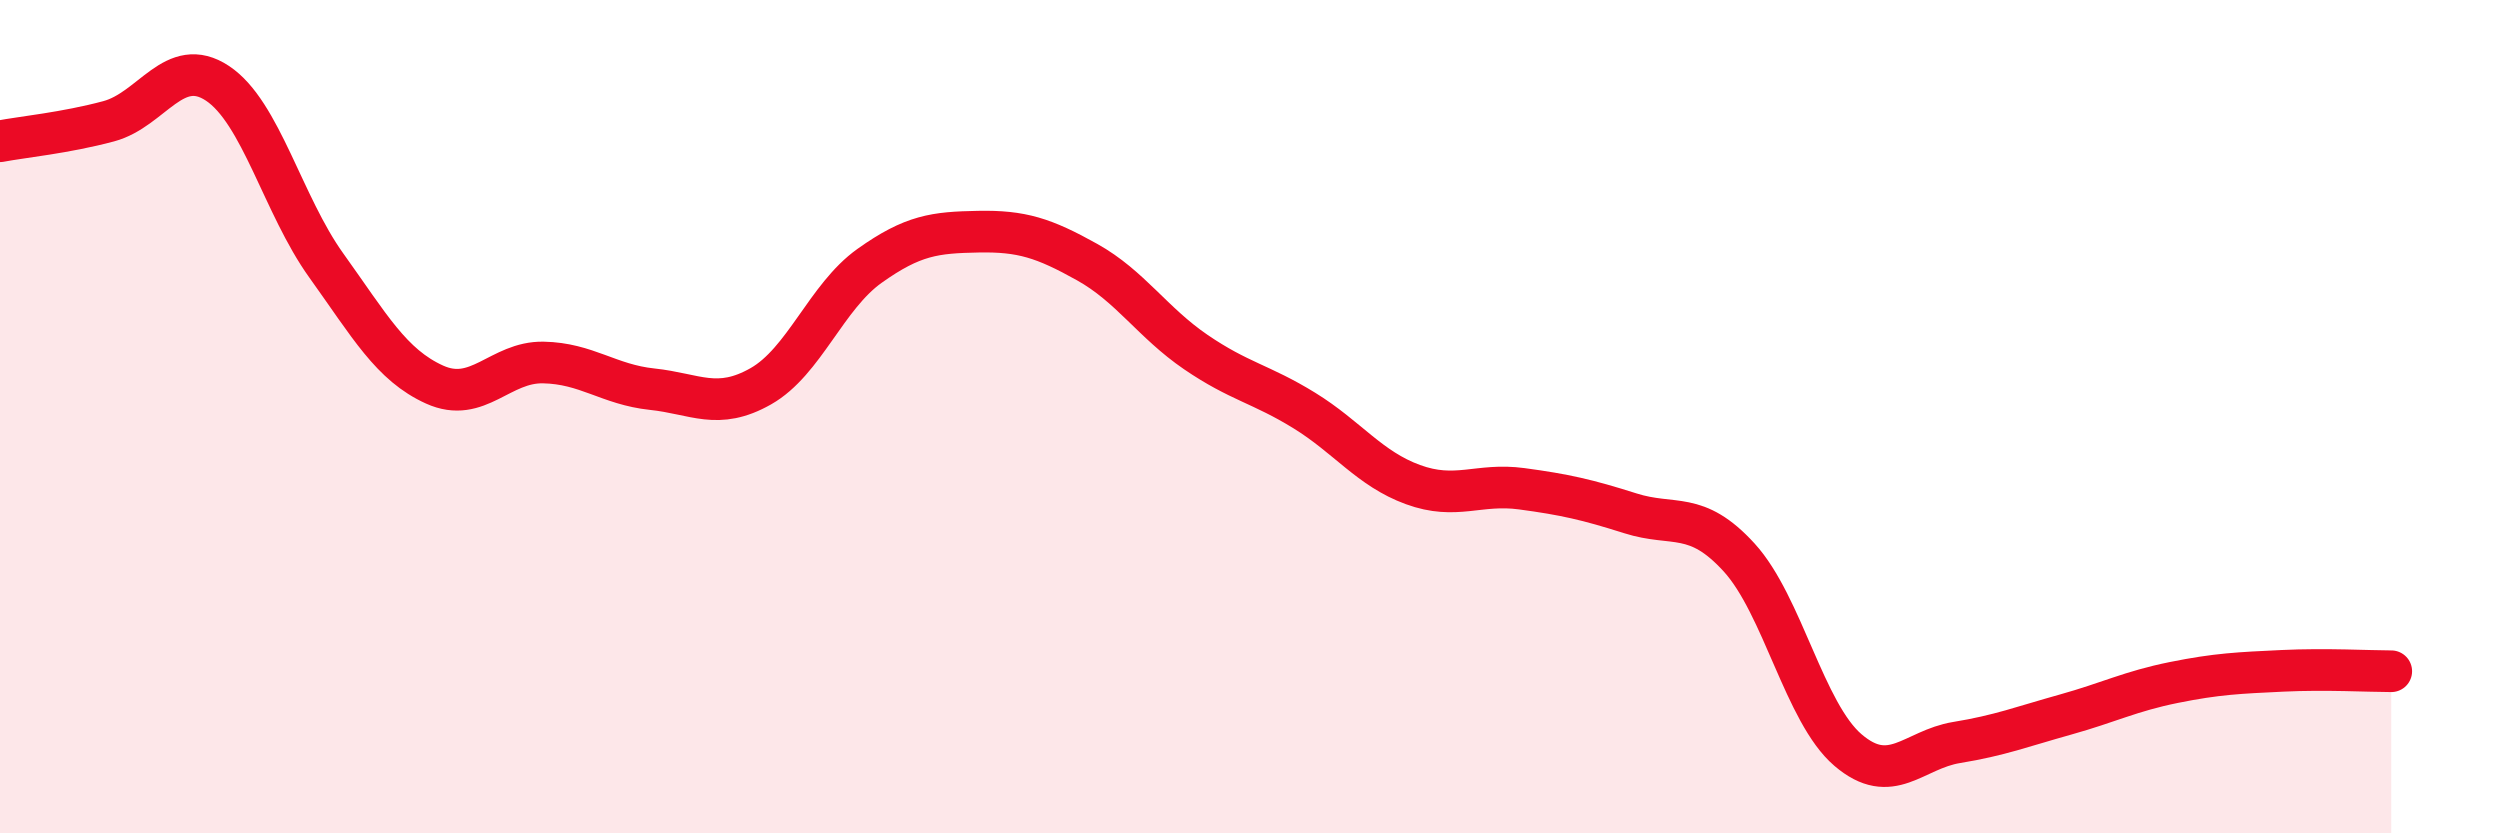 
    <svg width="60" height="20" viewBox="0 0 60 20" xmlns="http://www.w3.org/2000/svg">
      <path
        d="M 0,3.39 C 0.52,3.29 1.57,3.19 2.61,2.91 C 3.65,2.63 4.18,1.31 5.22,2 C 6.26,2.69 6.79,4.92 7.83,6.37 C 8.87,7.82 9.39,8.76 10.43,9.23 C 11.47,9.7 12,8.68 13.04,8.7 C 14.08,8.72 14.61,9.23 15.65,9.34 C 16.69,9.45 17.22,9.86 18.26,9.27 C 19.3,8.68 19.83,7.12 20.87,6.38 C 21.91,5.64 22.44,5.58 23.48,5.56 C 24.52,5.54 25.05,5.71 26.09,6.29 C 27.13,6.87 27.66,7.74 28.7,8.45 C 29.74,9.16 30.26,9.21 31.3,9.85 C 32.34,10.49 32.87,11.25 33.91,11.63 C 34.95,12.01 35.48,11.59 36.52,11.73 C 37.56,11.87 38.09,11.99 39.13,12.32 C 40.17,12.65 40.7,12.24 41.74,13.38 C 42.78,14.52 43.31,17.11 44.35,18 C 45.39,18.89 45.92,17.99 46.96,17.82 C 48,17.65 48.53,17.44 49.57,17.15 C 50.61,16.86 51.13,16.59 52.17,16.38 C 53.21,16.17 53.74,16.15 54.78,16.1 C 55.82,16.05 56.87,16.11 57.39,16.11L57.39 20L0 20Z"
        fill="#EB0A25"
        opacity="0.1"
        stroke-linecap="round"
        stroke-linejoin="round"
      />
      <path
        d="M 0,3.39 C 0.52,3.29 1.57,3.19 2.61,2.91 C 3.65,2.63 4.18,1.31 5.22,2 C 6.26,2.69 6.79,4.92 7.83,6.37 C 8.87,7.82 9.39,8.76 10.43,9.23 C 11.47,9.7 12,8.68 13.04,8.7 C 14.08,8.72 14.61,9.23 15.65,9.34 C 16.69,9.45 17.22,9.86 18.26,9.27 C 19.3,8.68 19.83,7.12 20.87,6.38 C 21.91,5.64 22.44,5.58 23.48,5.56 C 24.52,5.54 25.05,5.71 26.09,6.29 C 27.13,6.87 27.66,7.74 28.7,8.45 C 29.74,9.16 30.26,9.21 31.3,9.85 C 32.34,10.49 32.87,11.25 33.91,11.63 C 34.95,12.01 35.48,11.59 36.52,11.73 C 37.56,11.87 38.09,11.99 39.13,12.32 C 40.17,12.65 40.7,12.24 41.74,13.38 C 42.78,14.52 43.31,17.11 44.35,18 C 45.39,18.89 45.92,17.99 46.96,17.82 C 48,17.65 48.53,17.44 49.57,17.15 C 50.61,16.86 51.13,16.59 52.17,16.38 C 53.21,16.17 53.74,16.15 54.78,16.1 C 55.82,16.05 56.87,16.11 57.39,16.11"
        stroke="#EB0A25"
        stroke-width="1"
        fill="none"
        stroke-linecap="round"
        stroke-linejoin="round"
      />
    </svg>
  